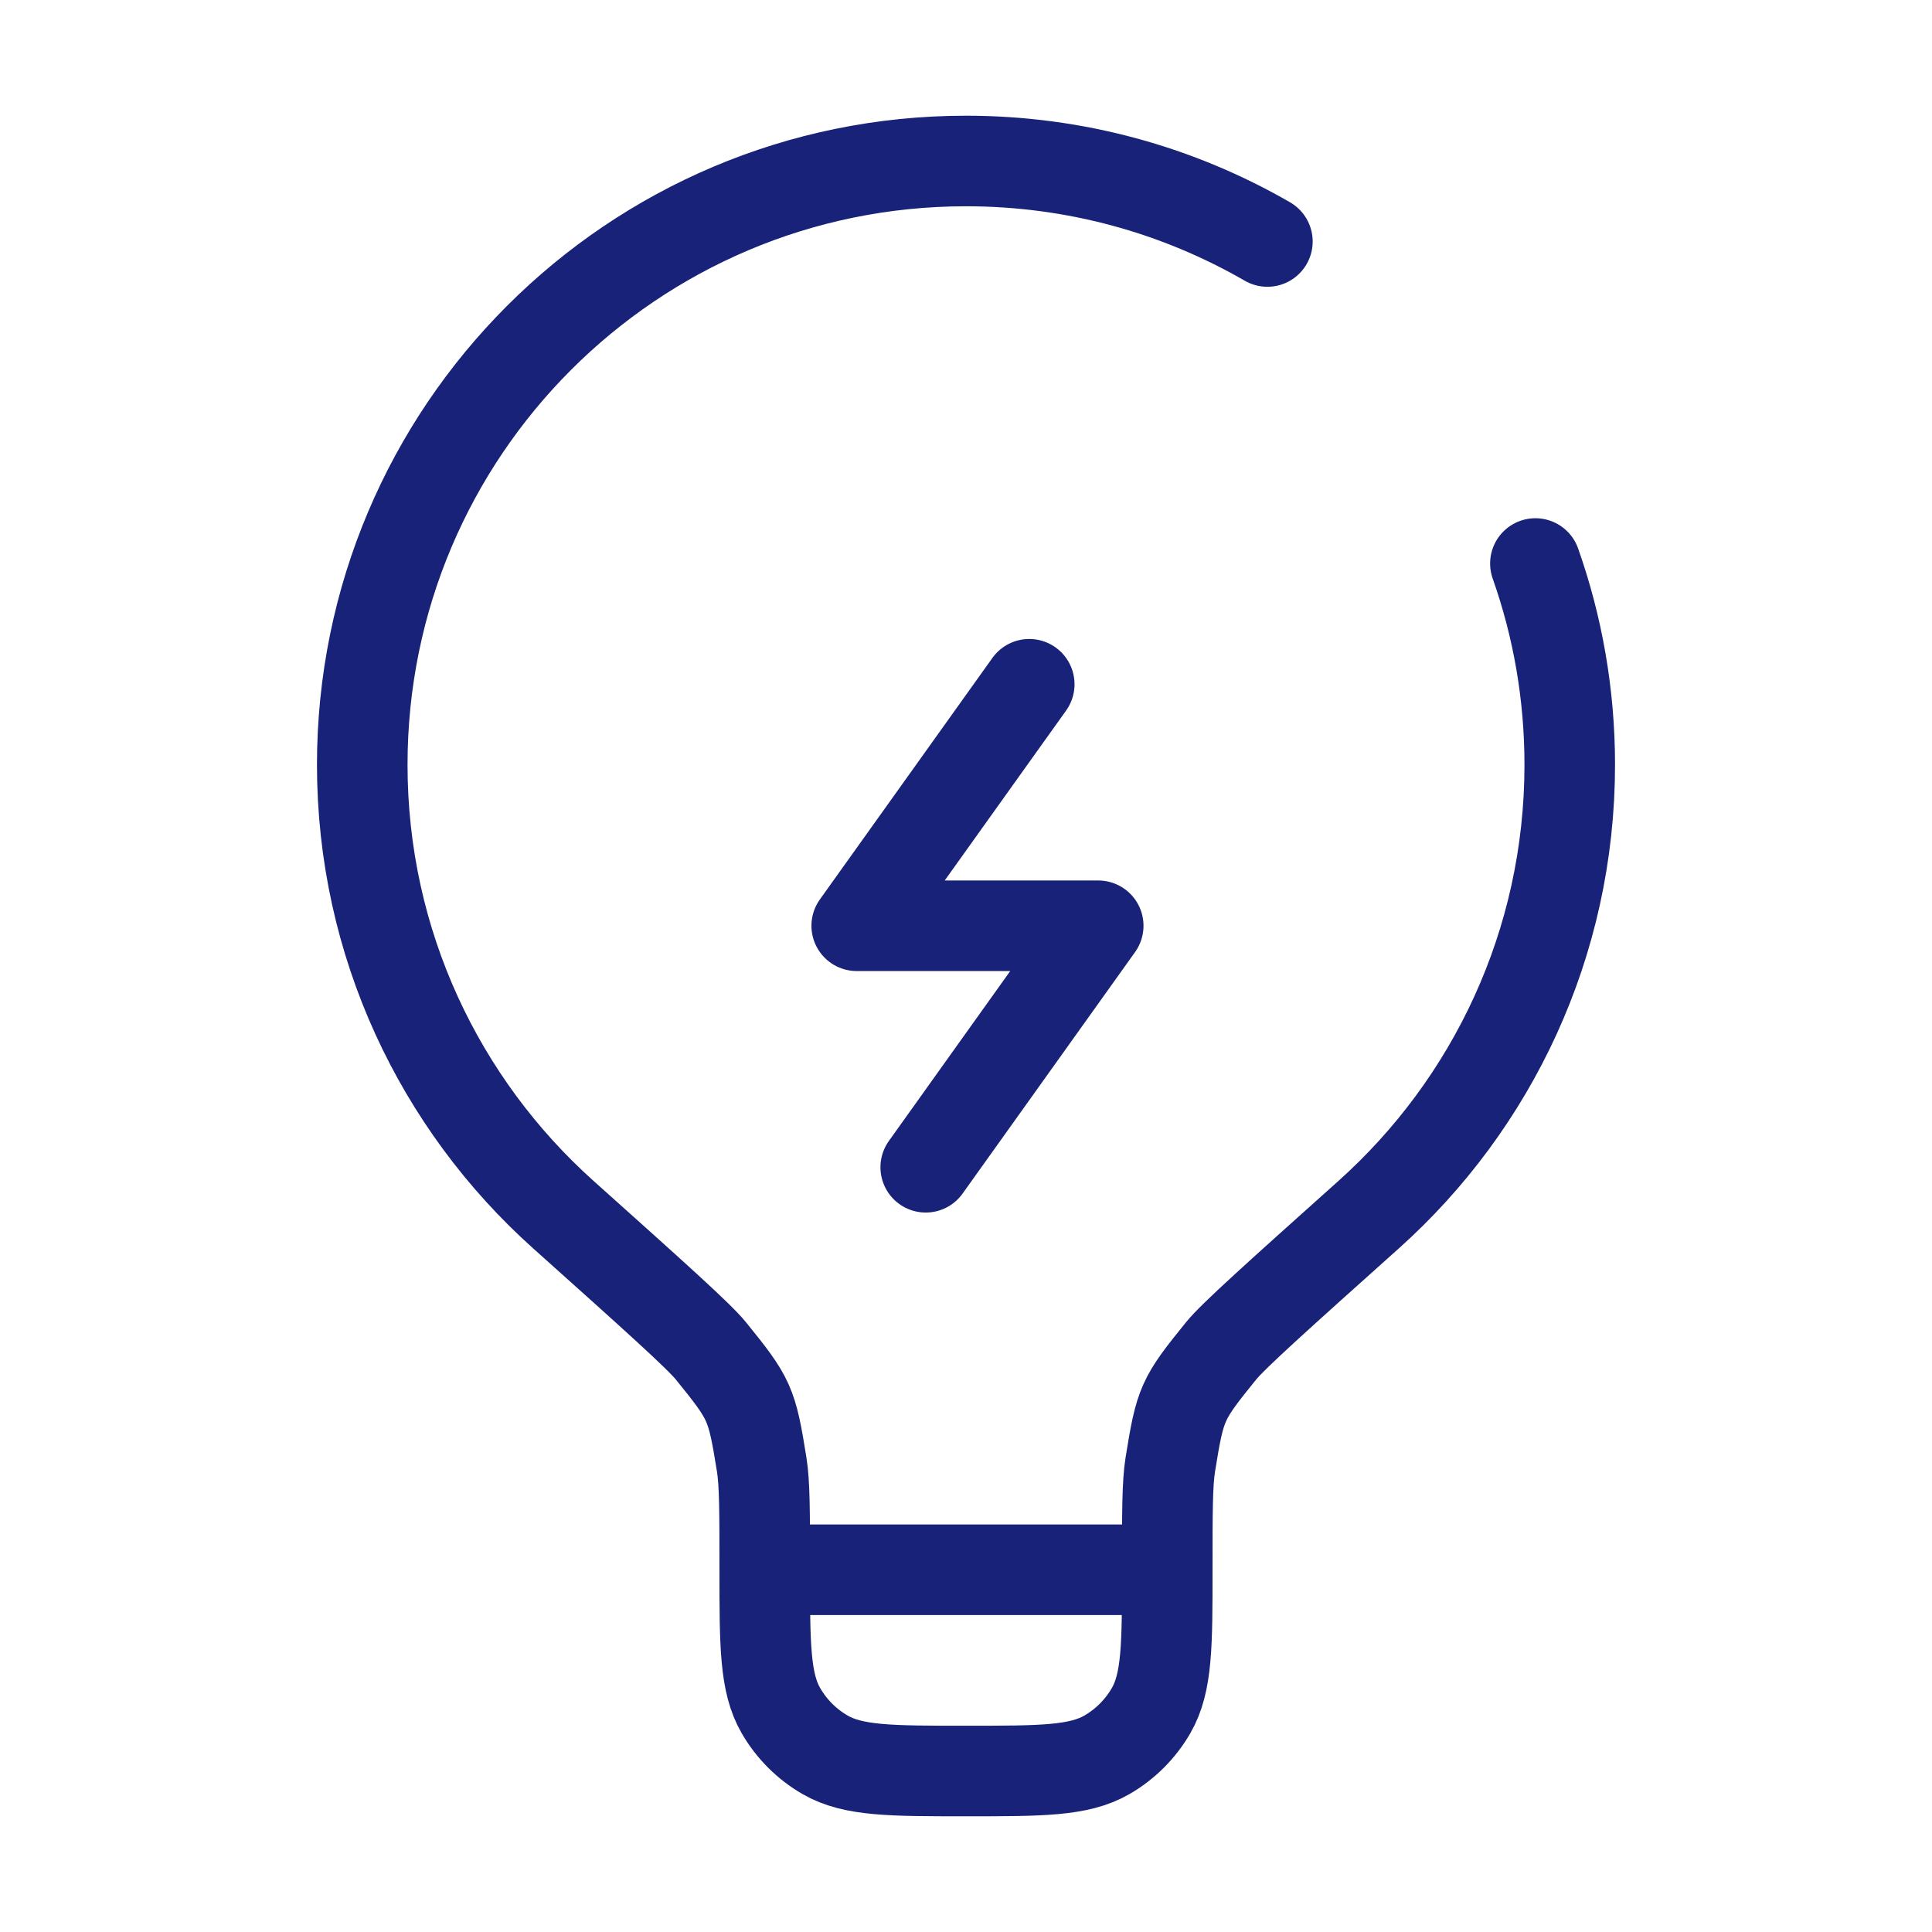 <svg width="64" height="64" viewBox="0 0 64 64" fill="none" xmlns="http://www.w3.org/2000/svg">
<path d="M38.667 52H25.333M38.667 52C38.667 50.097 38.667 49.146 38.768 48.514C39.096 46.479 39.153 46.351 40.451 44.749C40.854 44.252 42.348 42.914 45.337 40.238C49.426 36.576 52 31.255 52 25.333C52 22.996 51.599 20.752 50.862 18.667M38.667 52C38.667 54.492 38.667 55.738 38.131 56.667C37.78 57.275 37.275 57.78 36.667 58.131C35.739 58.667 34.492 58.667 32 58.667C29.508 58.667 28.262 58.667 27.333 58.131C26.725 57.78 26.22 57.275 25.869 56.667C25.333 55.738 25.333 54.492 25.333 52M25.333 52C25.333 50.097 25.333 49.146 25.232 48.514C24.904 46.479 24.847 46.351 23.549 44.749C23.146 44.252 21.652 42.914 18.663 40.238C14.574 36.576 12 31.255 12 25.333C12 14.288 20.954 5.333 32 5.333C35.636 5.333 39.046 6.304 41.984 8" stroke="#182278" stroke-width="3" stroke-linecap="round"/>
<path d="M34.095 22.667L28.38 30.667H36.38L30.666 38.667" stroke="#182278" stroke-width="3" stroke-linecap="round" stroke-linejoin="round"/>
</svg>
